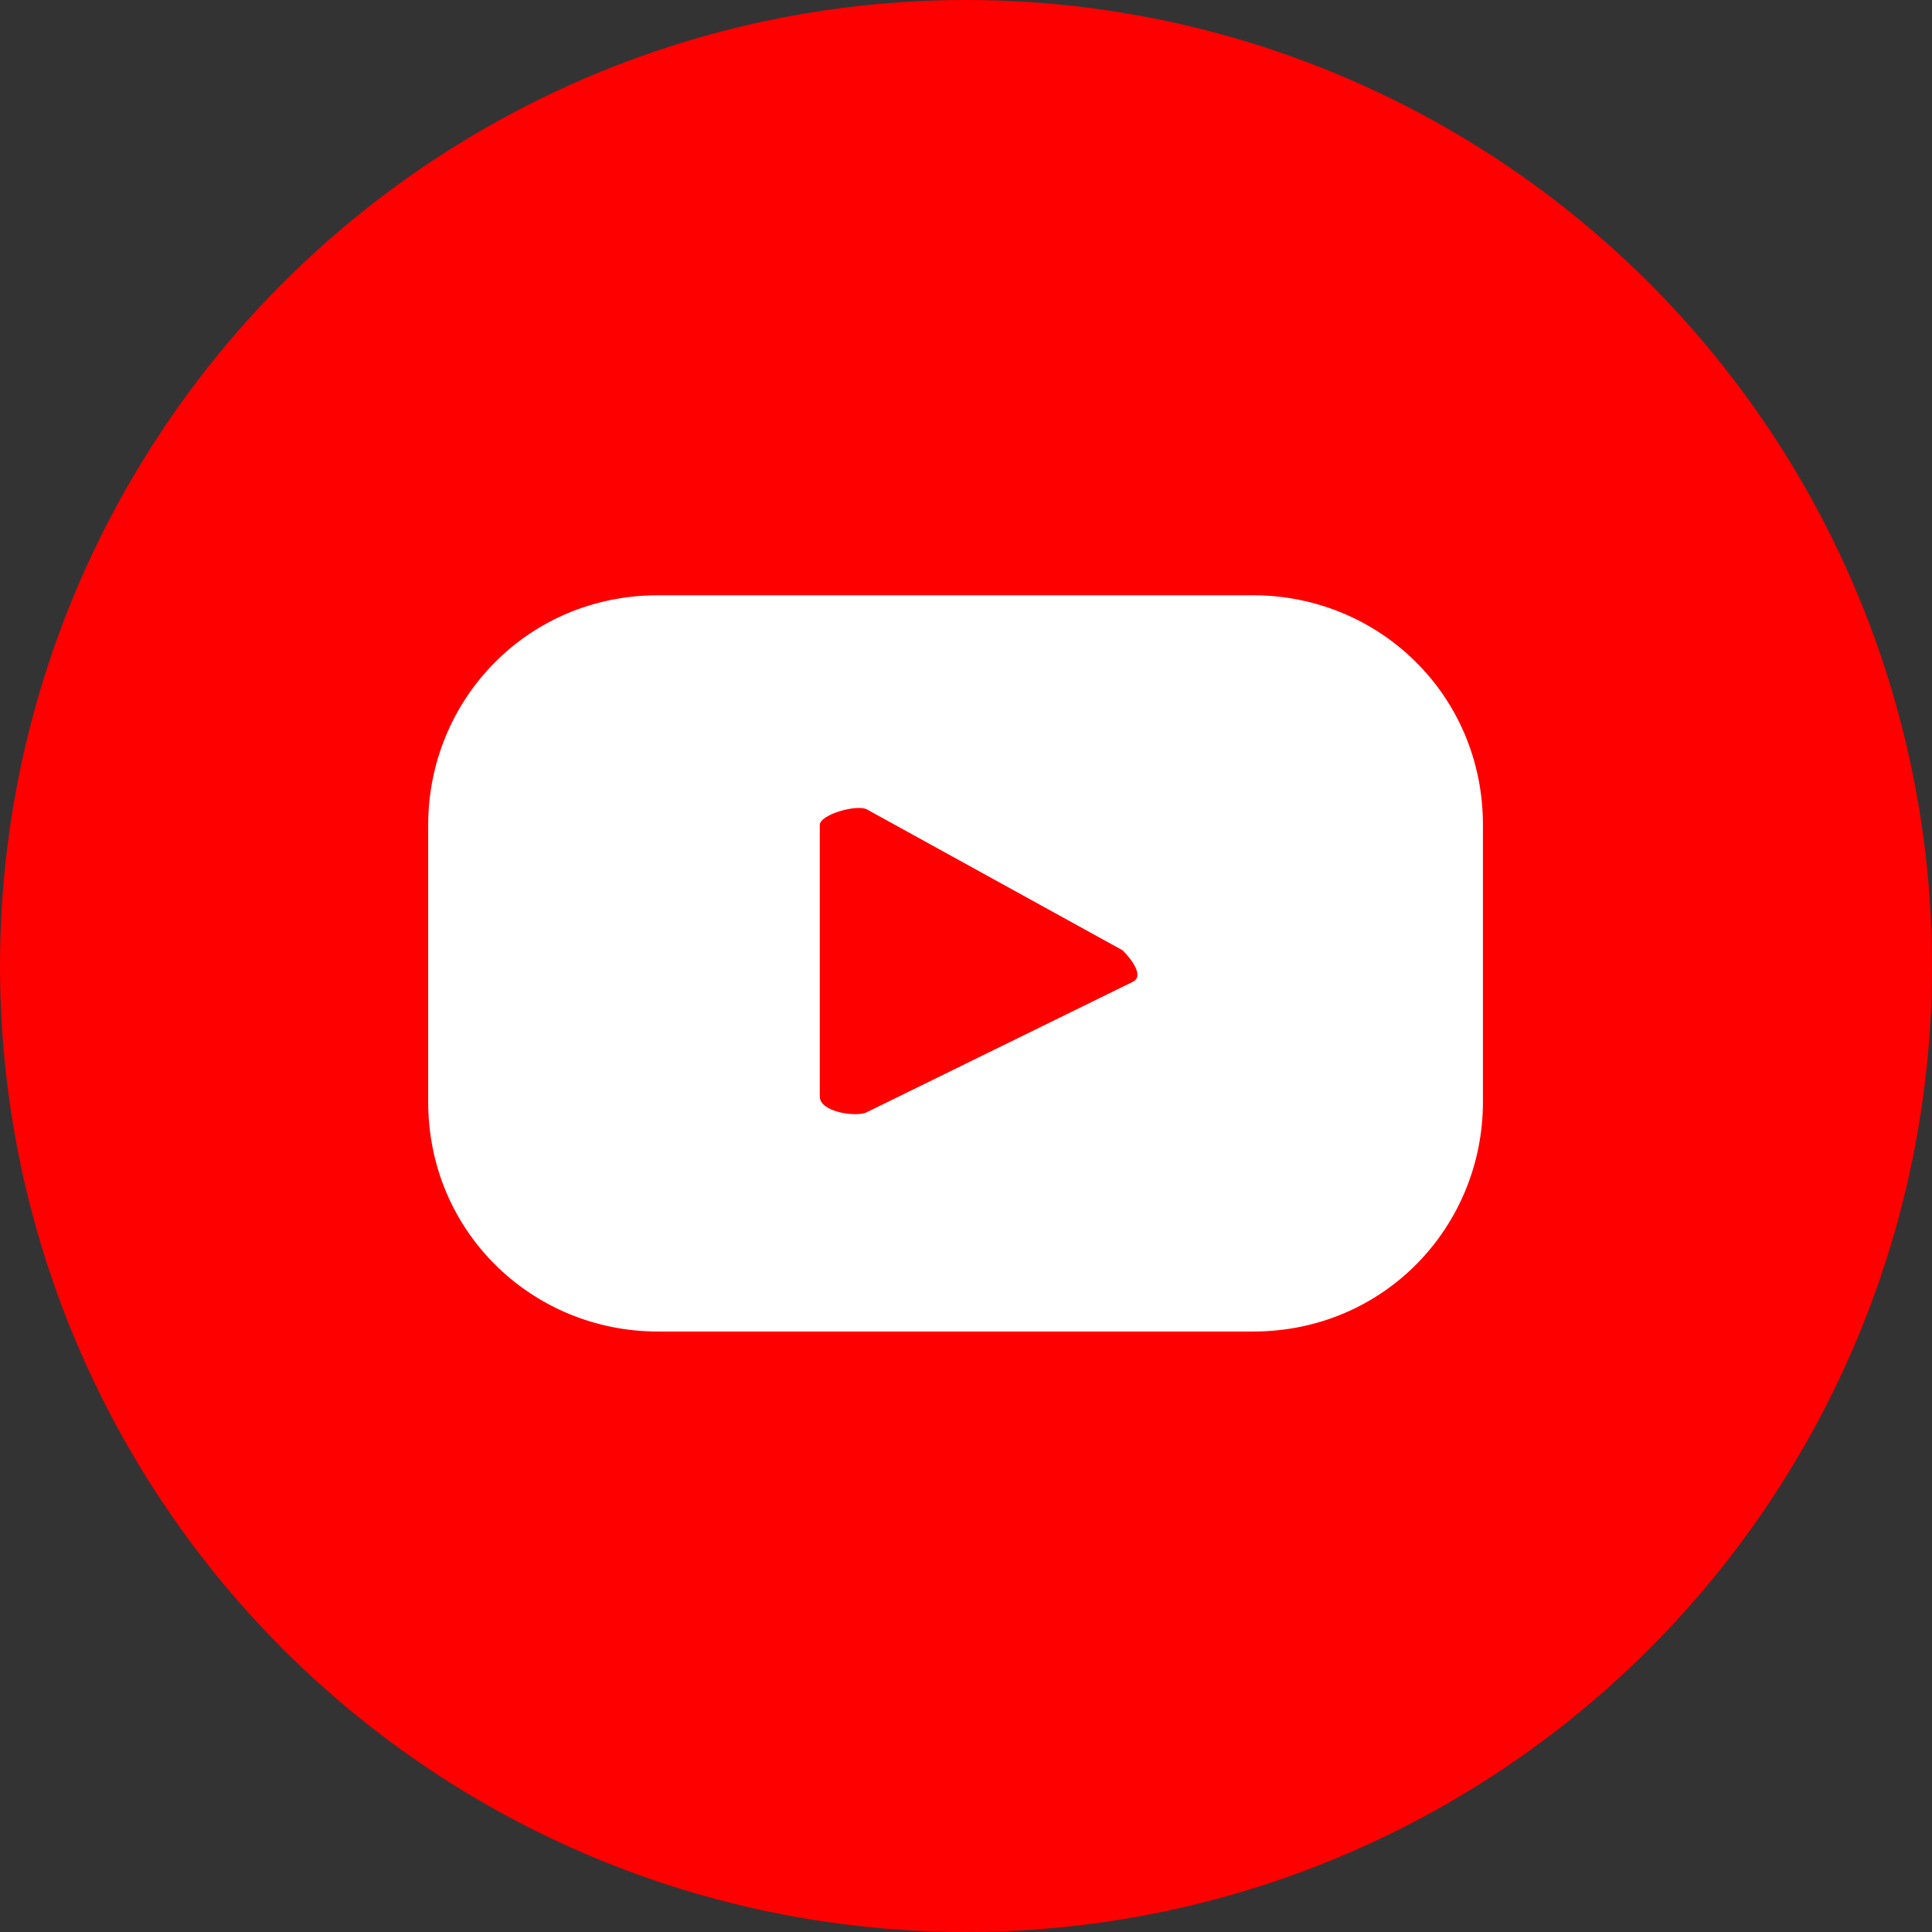 <?xml version="1.0" encoding="utf-8"?>
<!-- Generator: Adobe Illustrator 26.5.0, SVG Export Plug-In . SVG Version: 6.00 Build 0)  -->
<svg version="1.1" id="Layer_1" xmlns="http://www.w3.org/2000/svg" xmlns:xlink="http://www.w3.org/1999/xlink" x="0px" y="0px"
	 viewBox="0 0 37 37" style="enable-background:new 0 0 37 37;" xml:space="preserve">
<rect x="0" y="0" width="37" height="37" fill="#333333" stroke="none"/>
<style type="text/css">
	.st0{fill:#FF0000;}
	.st1{fill:#FFFFFF;}
</style>
<g>
	<circle class="st0" cx="18.5" cy="18.5" r="18.5"/>
	<path class="st1" d="M28.4,15.8c0-2.5-2-4.4-4.4-4.4H12.6c-2.5,0-4.4,2-4.4,4.4v5.3c0,2.5,2,4.4,4.4,4.4H24c2.5,0,4.4-2,4.4-4.4
		V15.8z M21.7,18.8l-5.1,2.5c-0.2,0.1-0.9,0-0.9-0.3v-5.2c0-0.2,0.7-0.4,0.9-0.3l4.9,2.7C21.7,18.4,21.9,18.7,21.7,18.8z"/>
</g>
</svg>
